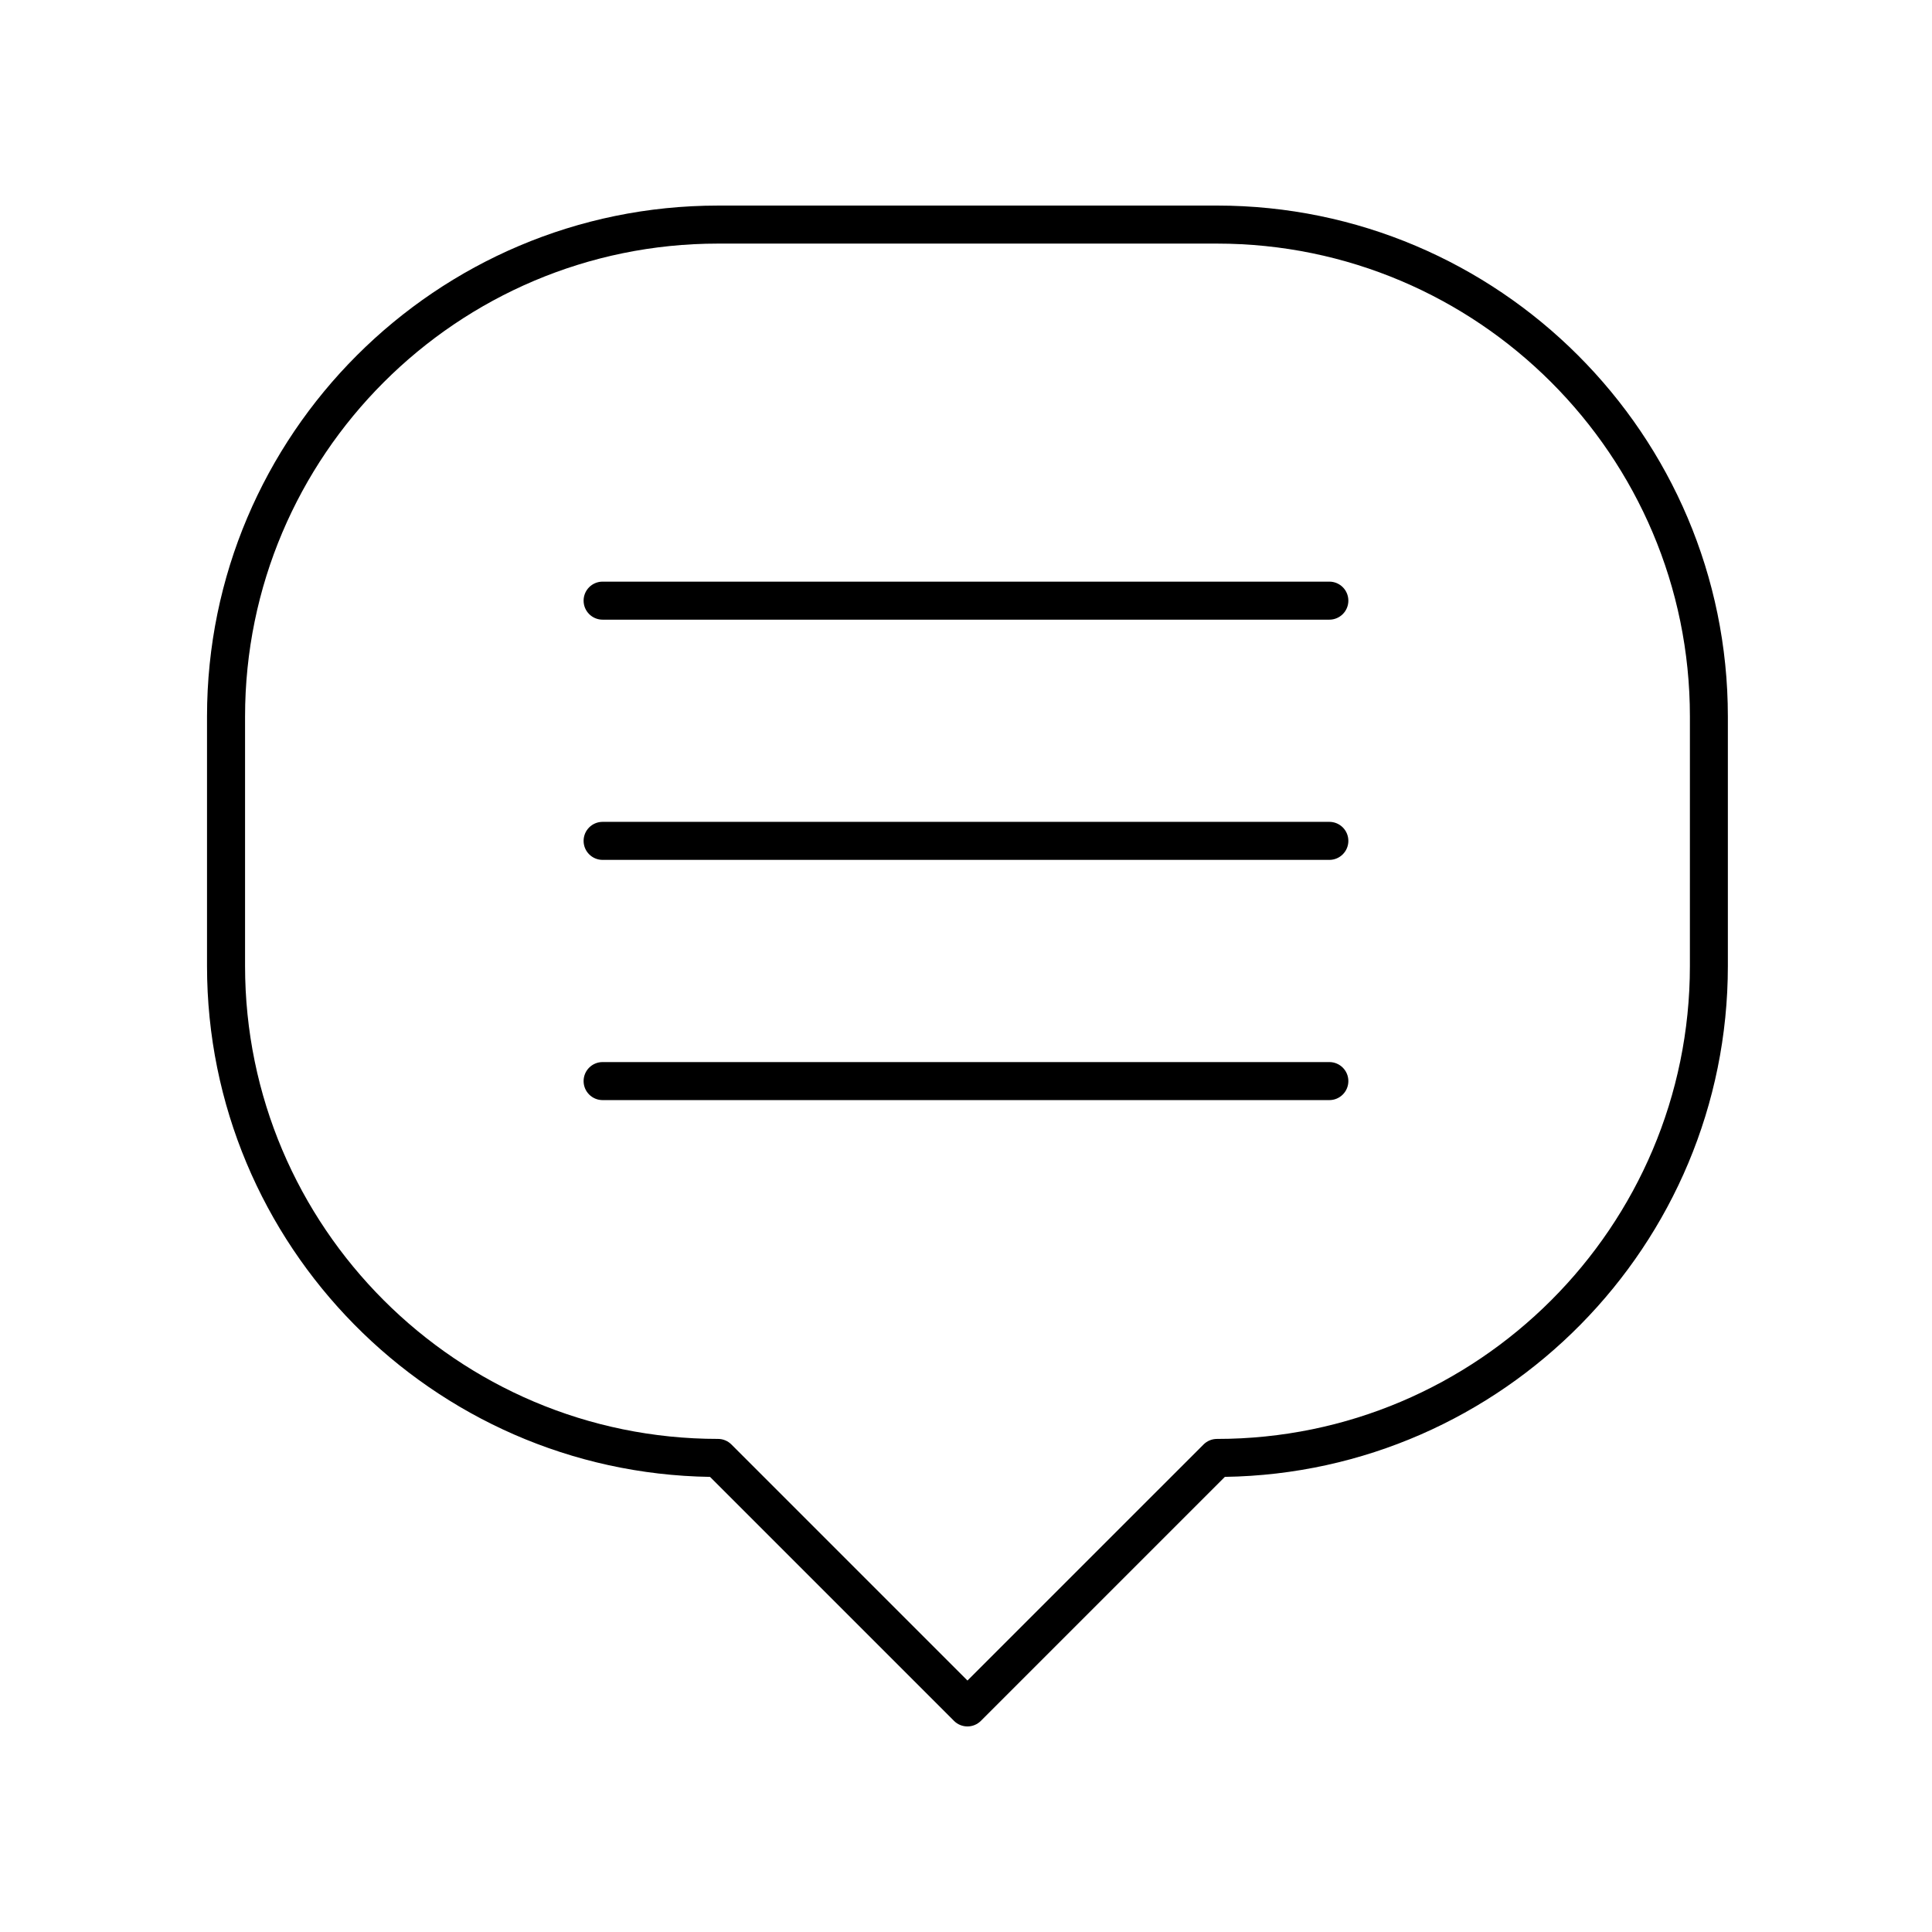 <?xml version="1.0" encoding="UTF-8"?>
<!-- Uploaded to: SVG Repo, www.svgrepo.com, Generator: SVG Repo Mixer Tools -->
<svg fill="#000000" width="800px" height="800px" version="1.1" viewBox="144 144 512 512" xmlns="http://www.w3.org/2000/svg">
 <g>
  <path d="m466.51 198.48h-132.24c-74.664 0-135.41 60.742-135.41 135.4v66.121c0 73.957 59.605 134.26 133.3 135.39l64.66 64.66c0.98 0.98 2.269 1.473 3.559 1.473s2.578-0.492 3.562-1.477l64.66-64.66c73.695-1.125 133.3-61.43 133.3-135.39v-66.121c0-74.66-60.742-135.4-135.4-135.4zm125.33 201.52c0 69.105-56.223 125.33-125.33 125.33-1.34 0-2.617 0.531-3.562 1.477l-62.559 62.555-62.555-62.559c-0.945-0.945-2.223-1.477-3.562-1.477-69.109 0-125.33-56.219-125.33-125.32v-66.121c0-69.105 56.219-125.33 125.33-125.33h132.24c69.105 0 125.33 56.223 125.33 125.33z"/>
  <path d="m496.29 298.14h-192.59c-2.785 0-5.039 2.254-5.039 5.039 0 2.785 2.254 5.039 5.039 5.039h192.59c2.785 0 5.039-2.254 5.039-5.039 0-2.785-2.254-5.039-5.039-5.039z"/>
  <path d="m496.29 361.8h-192.59c-2.785 0-5.039 2.254-5.039 5.039s2.254 5.039 5.039 5.039h192.59c2.785 0 5.039-2.254 5.039-5.039s-2.254-5.039-5.039-5.039z"/>
  <path d="m496.29 425.46h-192.59c-2.785 0-5.039 2.254-5.039 5.039s2.254 5.039 5.039 5.039h192.59c2.785 0 5.039-2.254 5.039-5.039s-2.254-5.039-5.039-5.039z"/>
 </g>
</svg>